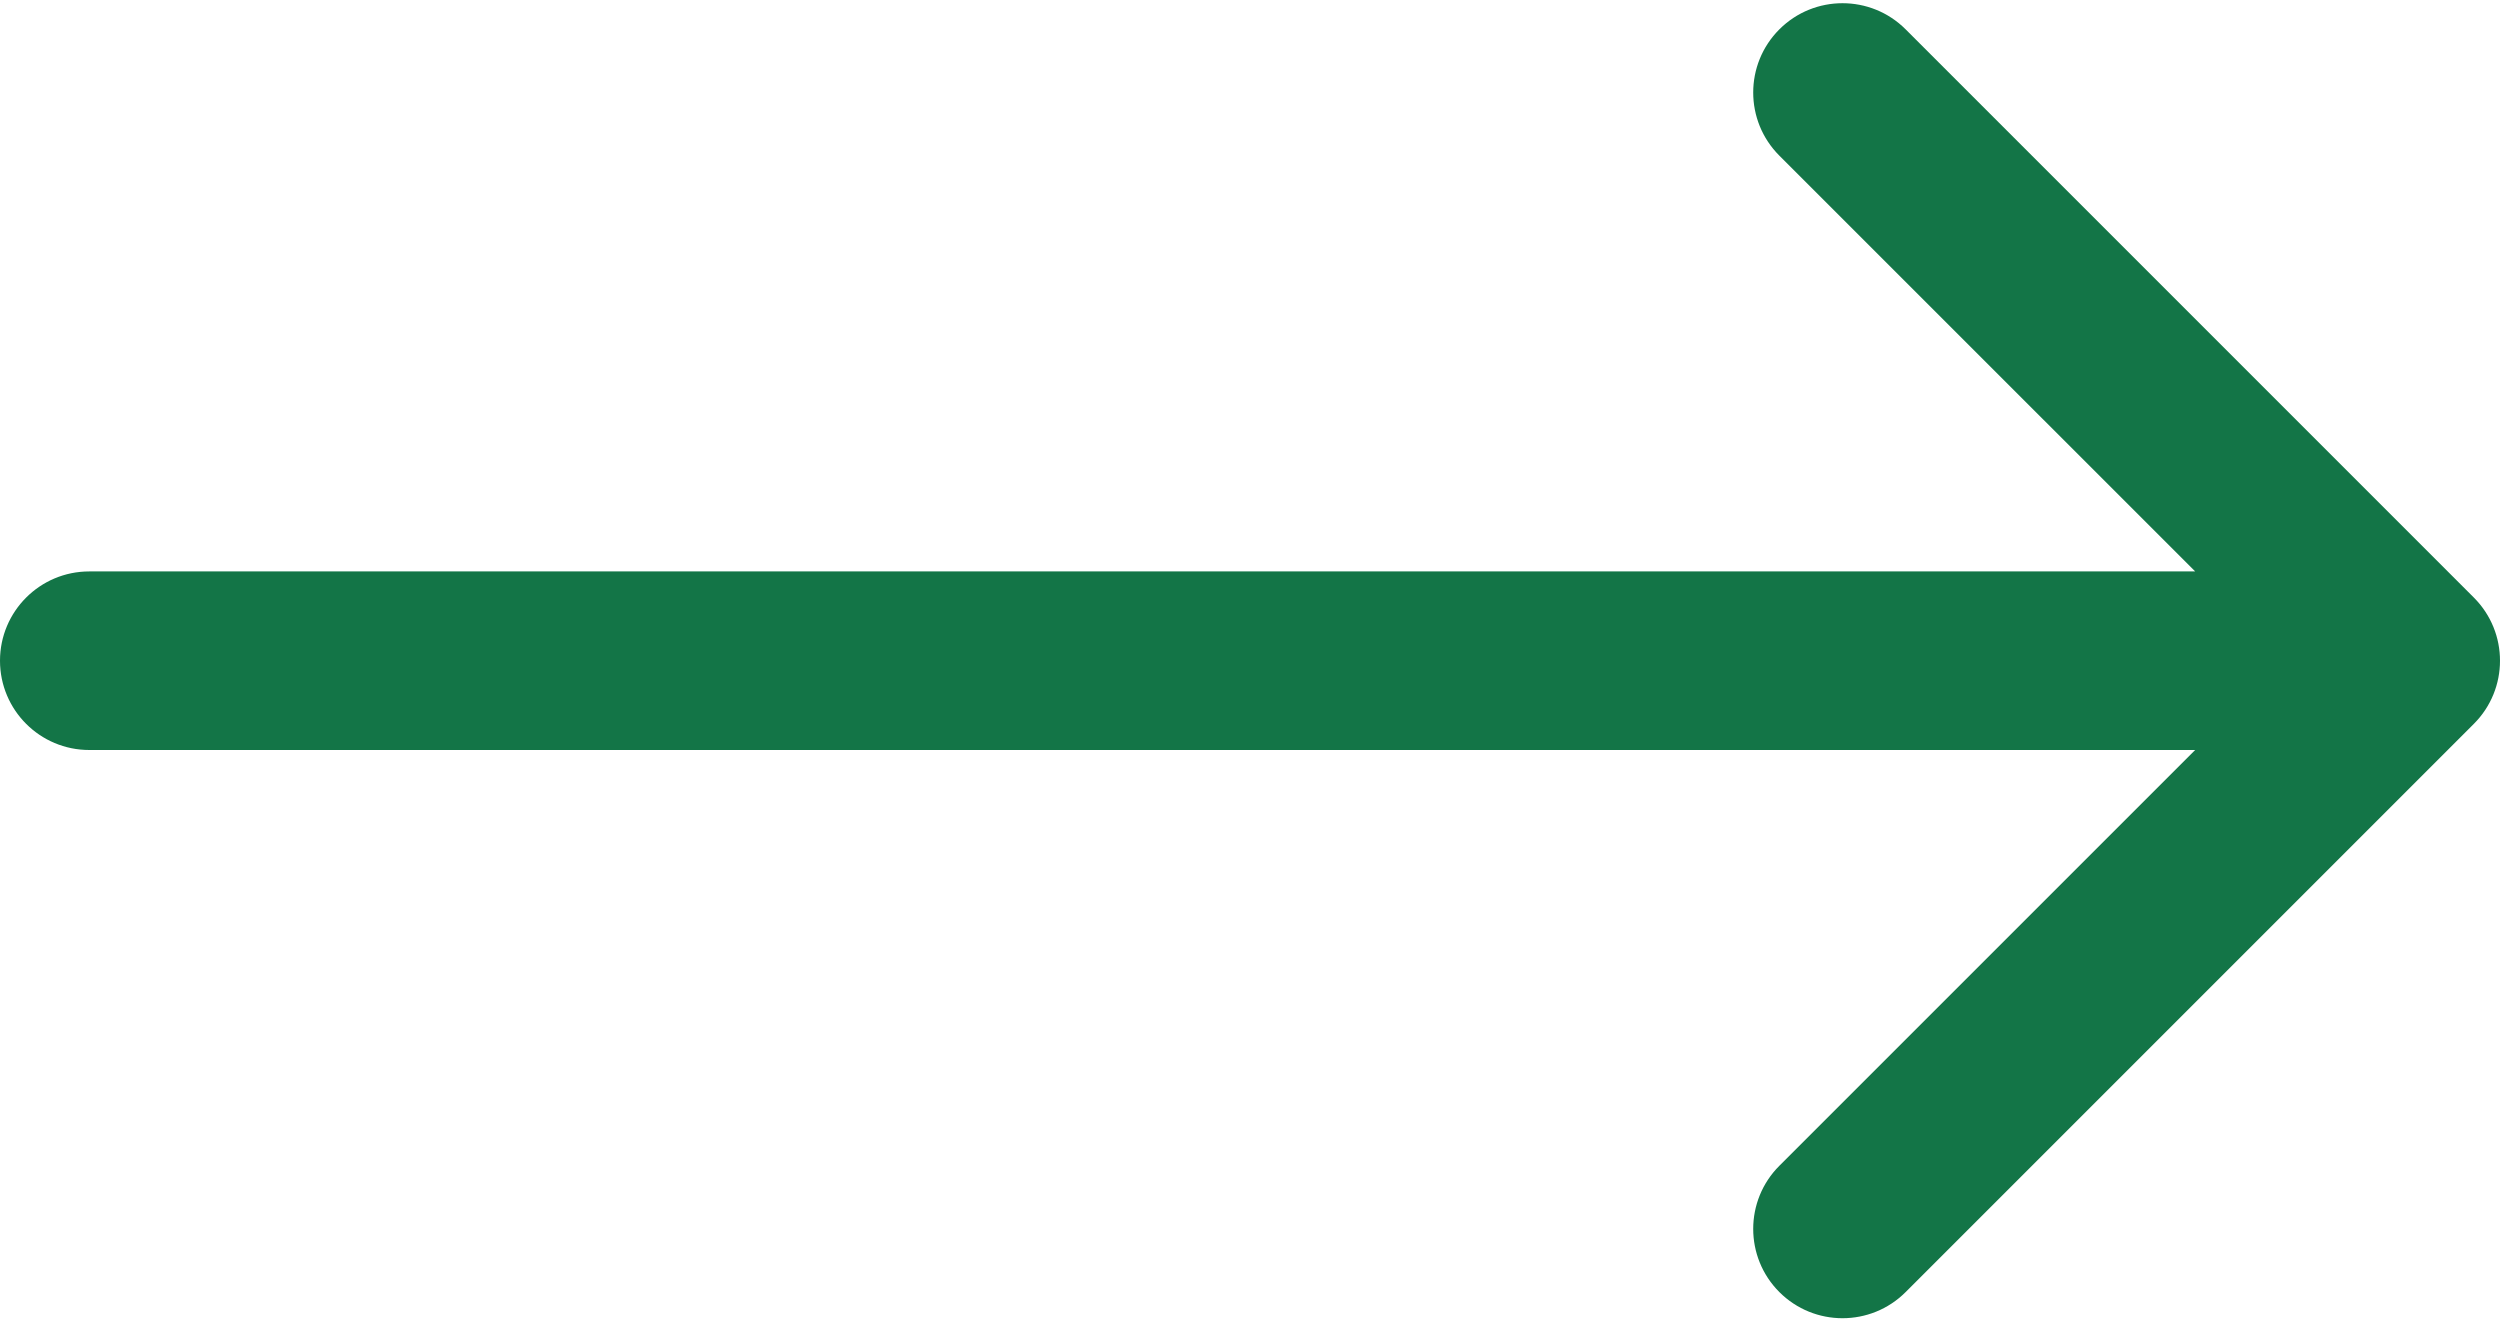 <?xml version="1.0" encoding="UTF-8"?> <svg xmlns="http://www.w3.org/2000/svg" width="70" height="37" viewBox="0 0 70 37" fill="none"><path d="M2.5 16C1.119 16 0 17.119 0 18.5C0 19.881 1.119 21 2.5 21V16ZM69.268 20.268C70.244 19.291 70.244 17.709 69.268 16.732L53.358 0.822C52.382 -0.154 50.799 -0.154 49.822 0.822C48.846 1.799 48.846 3.382 49.822 4.358L63.965 18.5L49.822 32.642C48.846 33.618 48.846 35.201 49.822 36.178C50.799 37.154 52.382 37.154 53.358 36.178L69.268 20.268ZM2.5 21H67.5V16H2.5V21Z" fill="#137547"></path></svg> 
